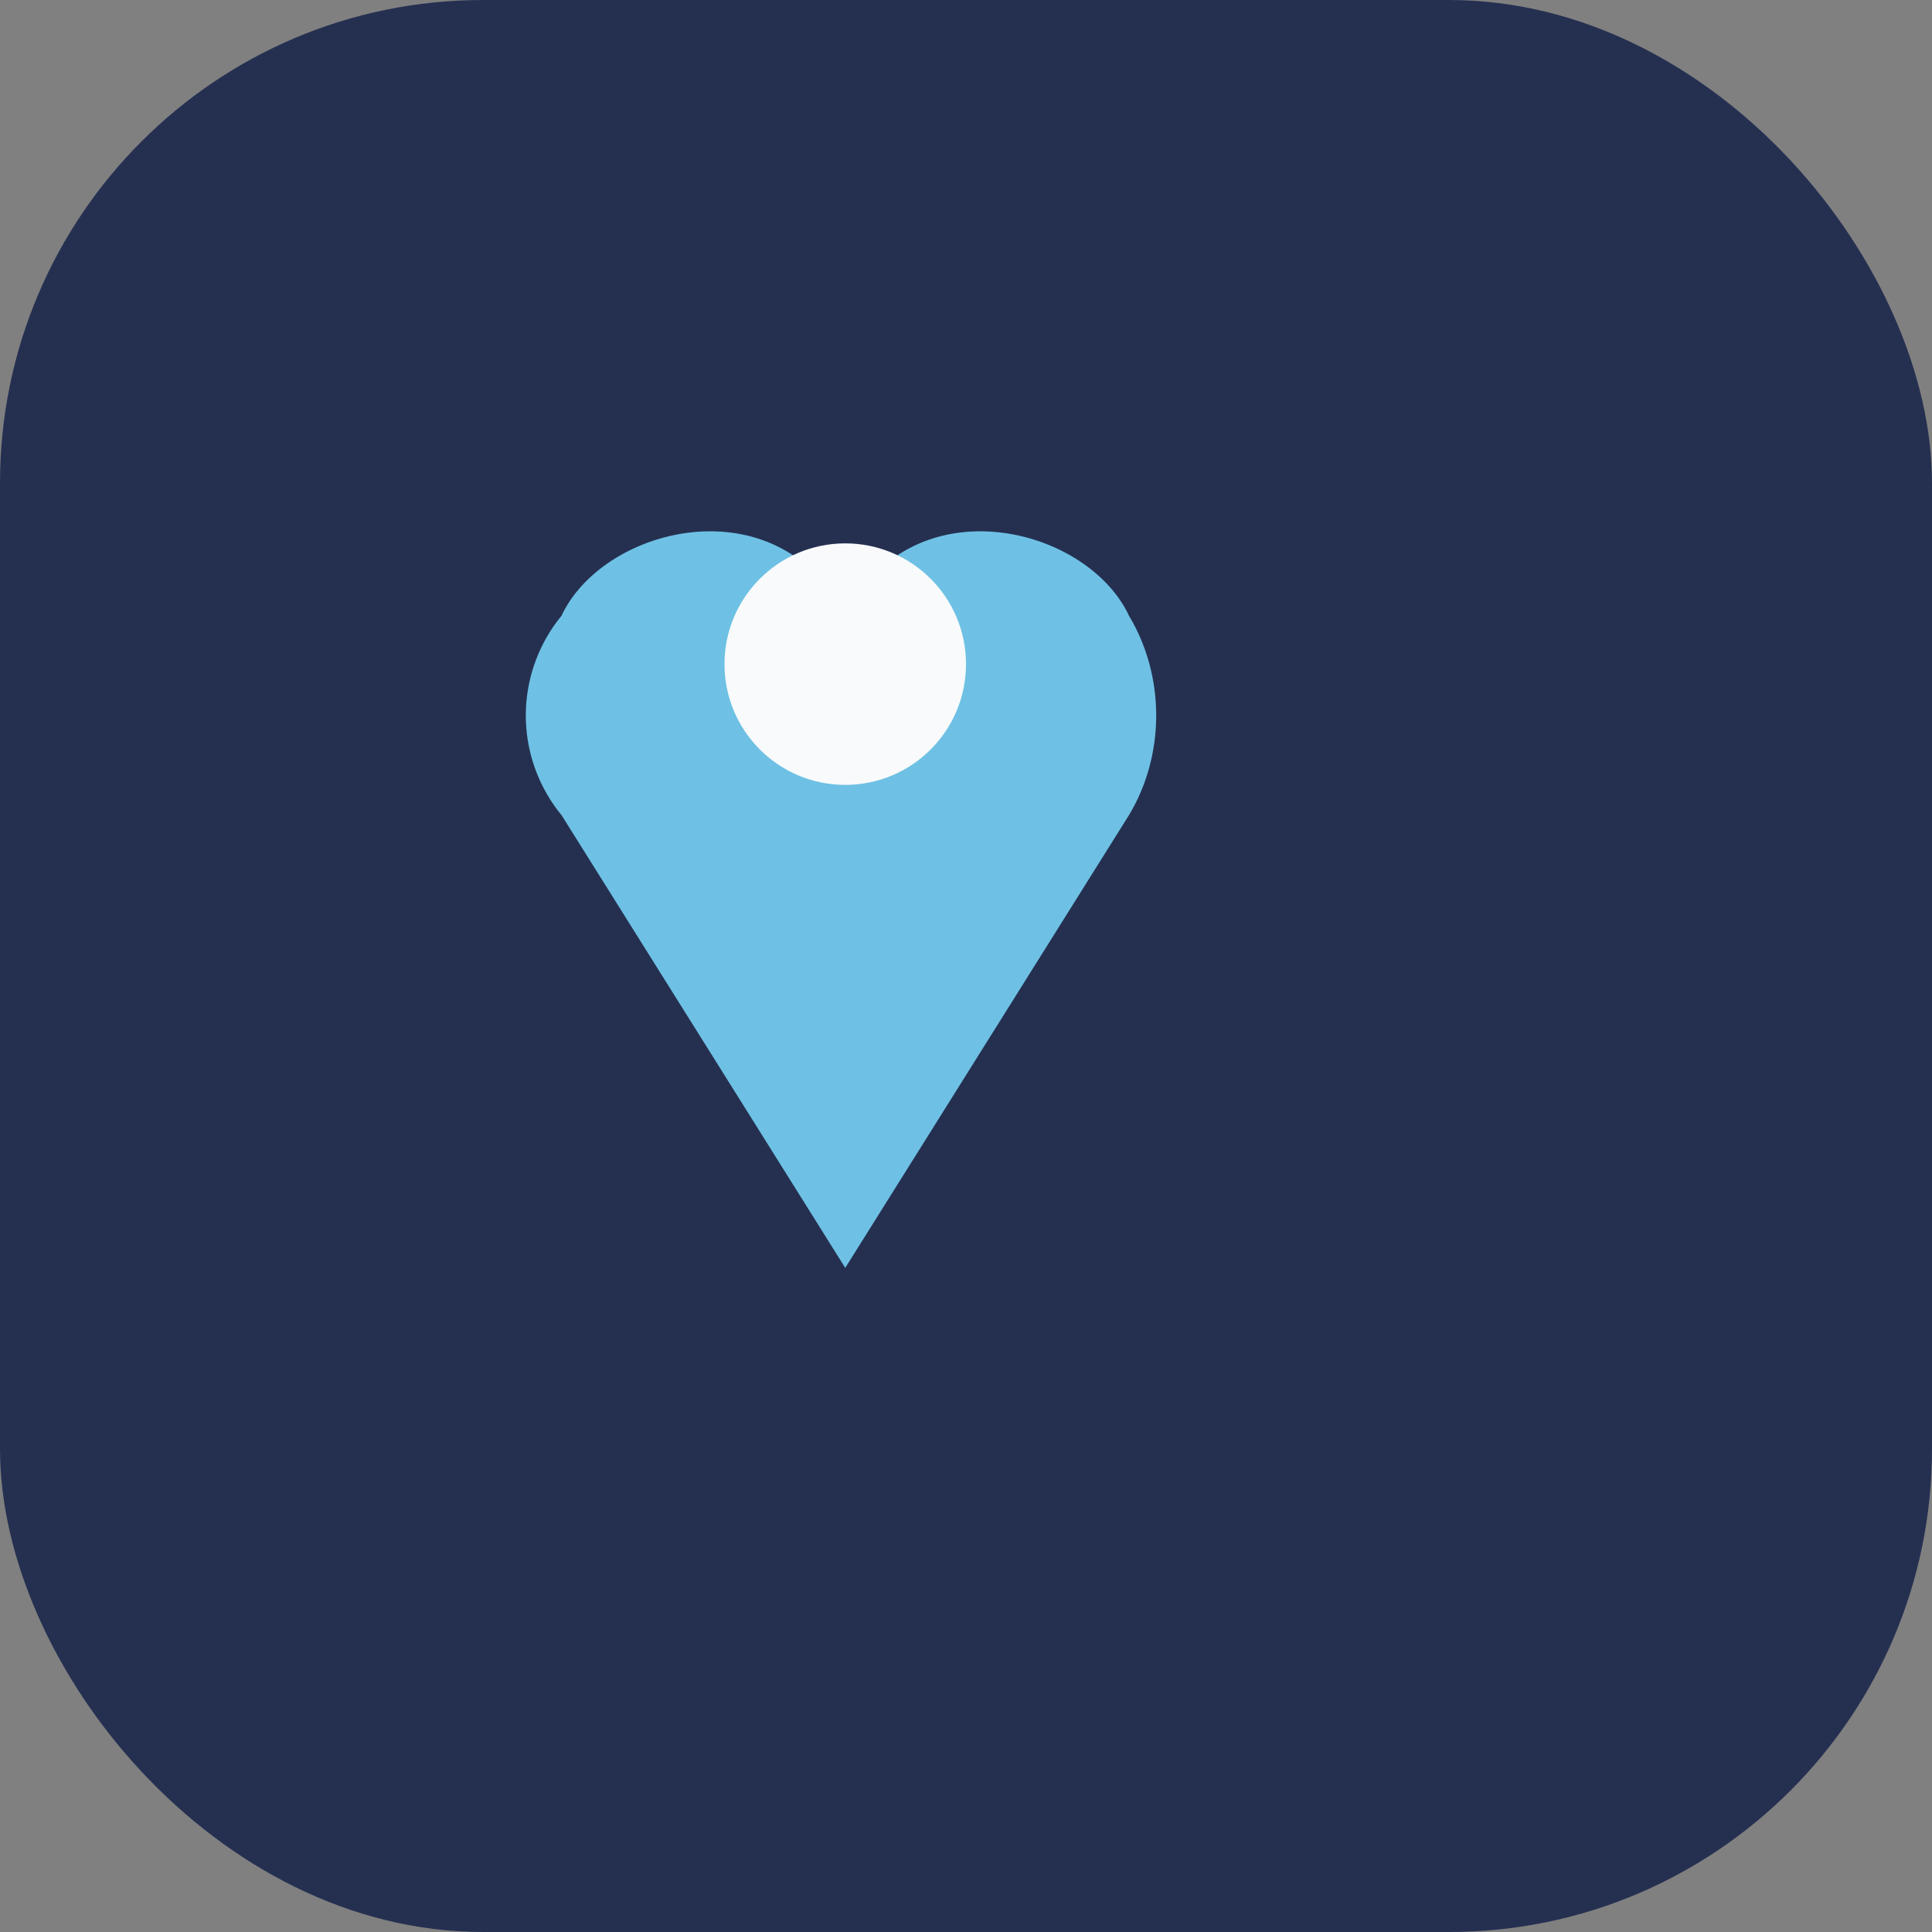 <?xml version="1.0" encoding="UTF-8"?>
<svg xmlns="http://www.w3.org/2000/svg" width="32" height="32" viewBox="0 0 32 32"><rect x="0" y="0" width="32" height="32" fill="#808080" stroke="none"/><rect width="32" height="32" rx="8" fill="#253051"/><path d="M14 21l4.7-7.5c.6-1 .6-2.3 0-3.3C18 8.7 15.1 8 14 10.2c-1.1-2.2-4-1.5-4.7 0a2.6 2.6 0 000 3.3L14 21z" fill="#6EC1E4"/><circle cx="14" cy="11" r="2" fill="#F9FAFB"/></svg>
